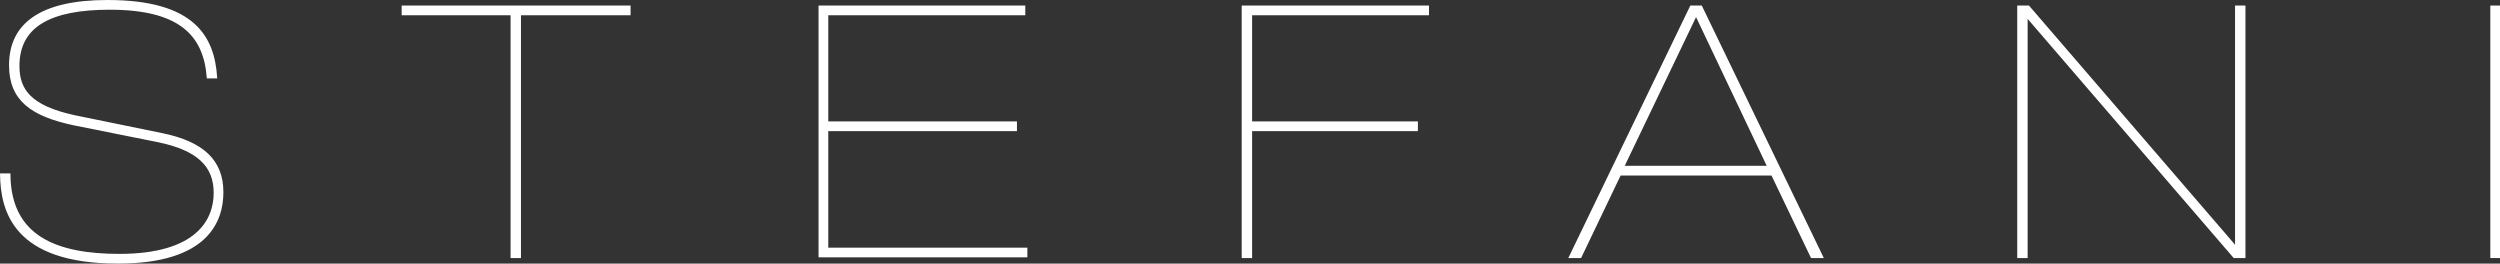 <?xml version="1.0" encoding="utf-8"?>
<!-- Generator: Adobe Illustrator 26.0.1, SVG Export Plug-In . SVG Version: 6.00 Build 0)  -->
<svg version="1.1" id="Ebene_1" xmlns="http://www.w3.org/2000/svg" xmlns:xlink="http://www.w3.org/1999/xlink" x="0px" y="0px"
	 viewBox="0 0 360.4 38" style="enable-background:new 0 0 360.4 38;" xml:space="preserve">
<rect x="0" y="0" width="360.4" height="38" fill="#333333" stroke="none"/>
<style type="text/css">
	.st0{fill:#FFFFFF;stroke:#FFFFFF;stroke-width:0.4;}
</style>
<g id="Gruppe_279" transform="translate(-105.999 -181.771)">
	<g id="Gruppe_172" transform="translate(106.203 181.971)">
		<path id="Pfad_153" class="st0" d="M29.8,10.9C29.3,4.8,25.8,1,15.6,1C7.2,1,2.4,3.4,2.4,9.3c0,3.5,1.7,5.9,8.1,7.3l12.7,2.6
			c5.8,1.2,8.6,3.8,8.6,8.3c0,4-2,10.1-15,10.1C1.8,37.6,0.1,30.1,0,25h1.1C1.2,34,7.9,36.6,17,36.6c11.2,0,13.8-5,13.8-9
			c0-3.9-2.4-6.3-8.2-7.5l-12-2.4c-6.2-1.3-9.3-3.5-9.3-8.5c0-5.9,4.4-9.2,14-9.2c12.6,0,15.2,5.3,15.6,10.9L29.8,10.9z"/>
		<path id="Pfad_154" class="st0" d="M73.7,1.8H57.9v-1h32.6v1H74.7v35h-1.1V1.8z"/>
		<path id="Pfad_155" class="st0" d="M118,0.8h29.4v1H119v15.7h27.2v1H119v17.2h28.7v1H118V0.8z"/>
		<path id="Pfad_156" class="st0" d="M179.1,0.8h26.5v1h-25.5v15.7h23.9v1h-23.9v18.3h-1.1V0.8z"/>
		<path id="Pfad_157" class="st0" d="M243.6,0.8h1.4l17.4,36H261l-5.7-11.9h-22l-5.7,11.9h-1.4L243.6,0.8z M233.7,23.9h21.1
			L244.3,1.8L233.7,23.9z"/>
		<path id="Pfad_158" class="st0" d="M290.8,0.8h1.4l29.9,34.7h0.1V0.8h1.1v36h-1.4L292,2.1h-0.1v34.7h-1.1L290.8,0.8z"/>
		<path id="Pfad_159" class="st0" d="M359,0.8h1.1v36H359V0.8z"/>
	</g>
</g>
</svg>
